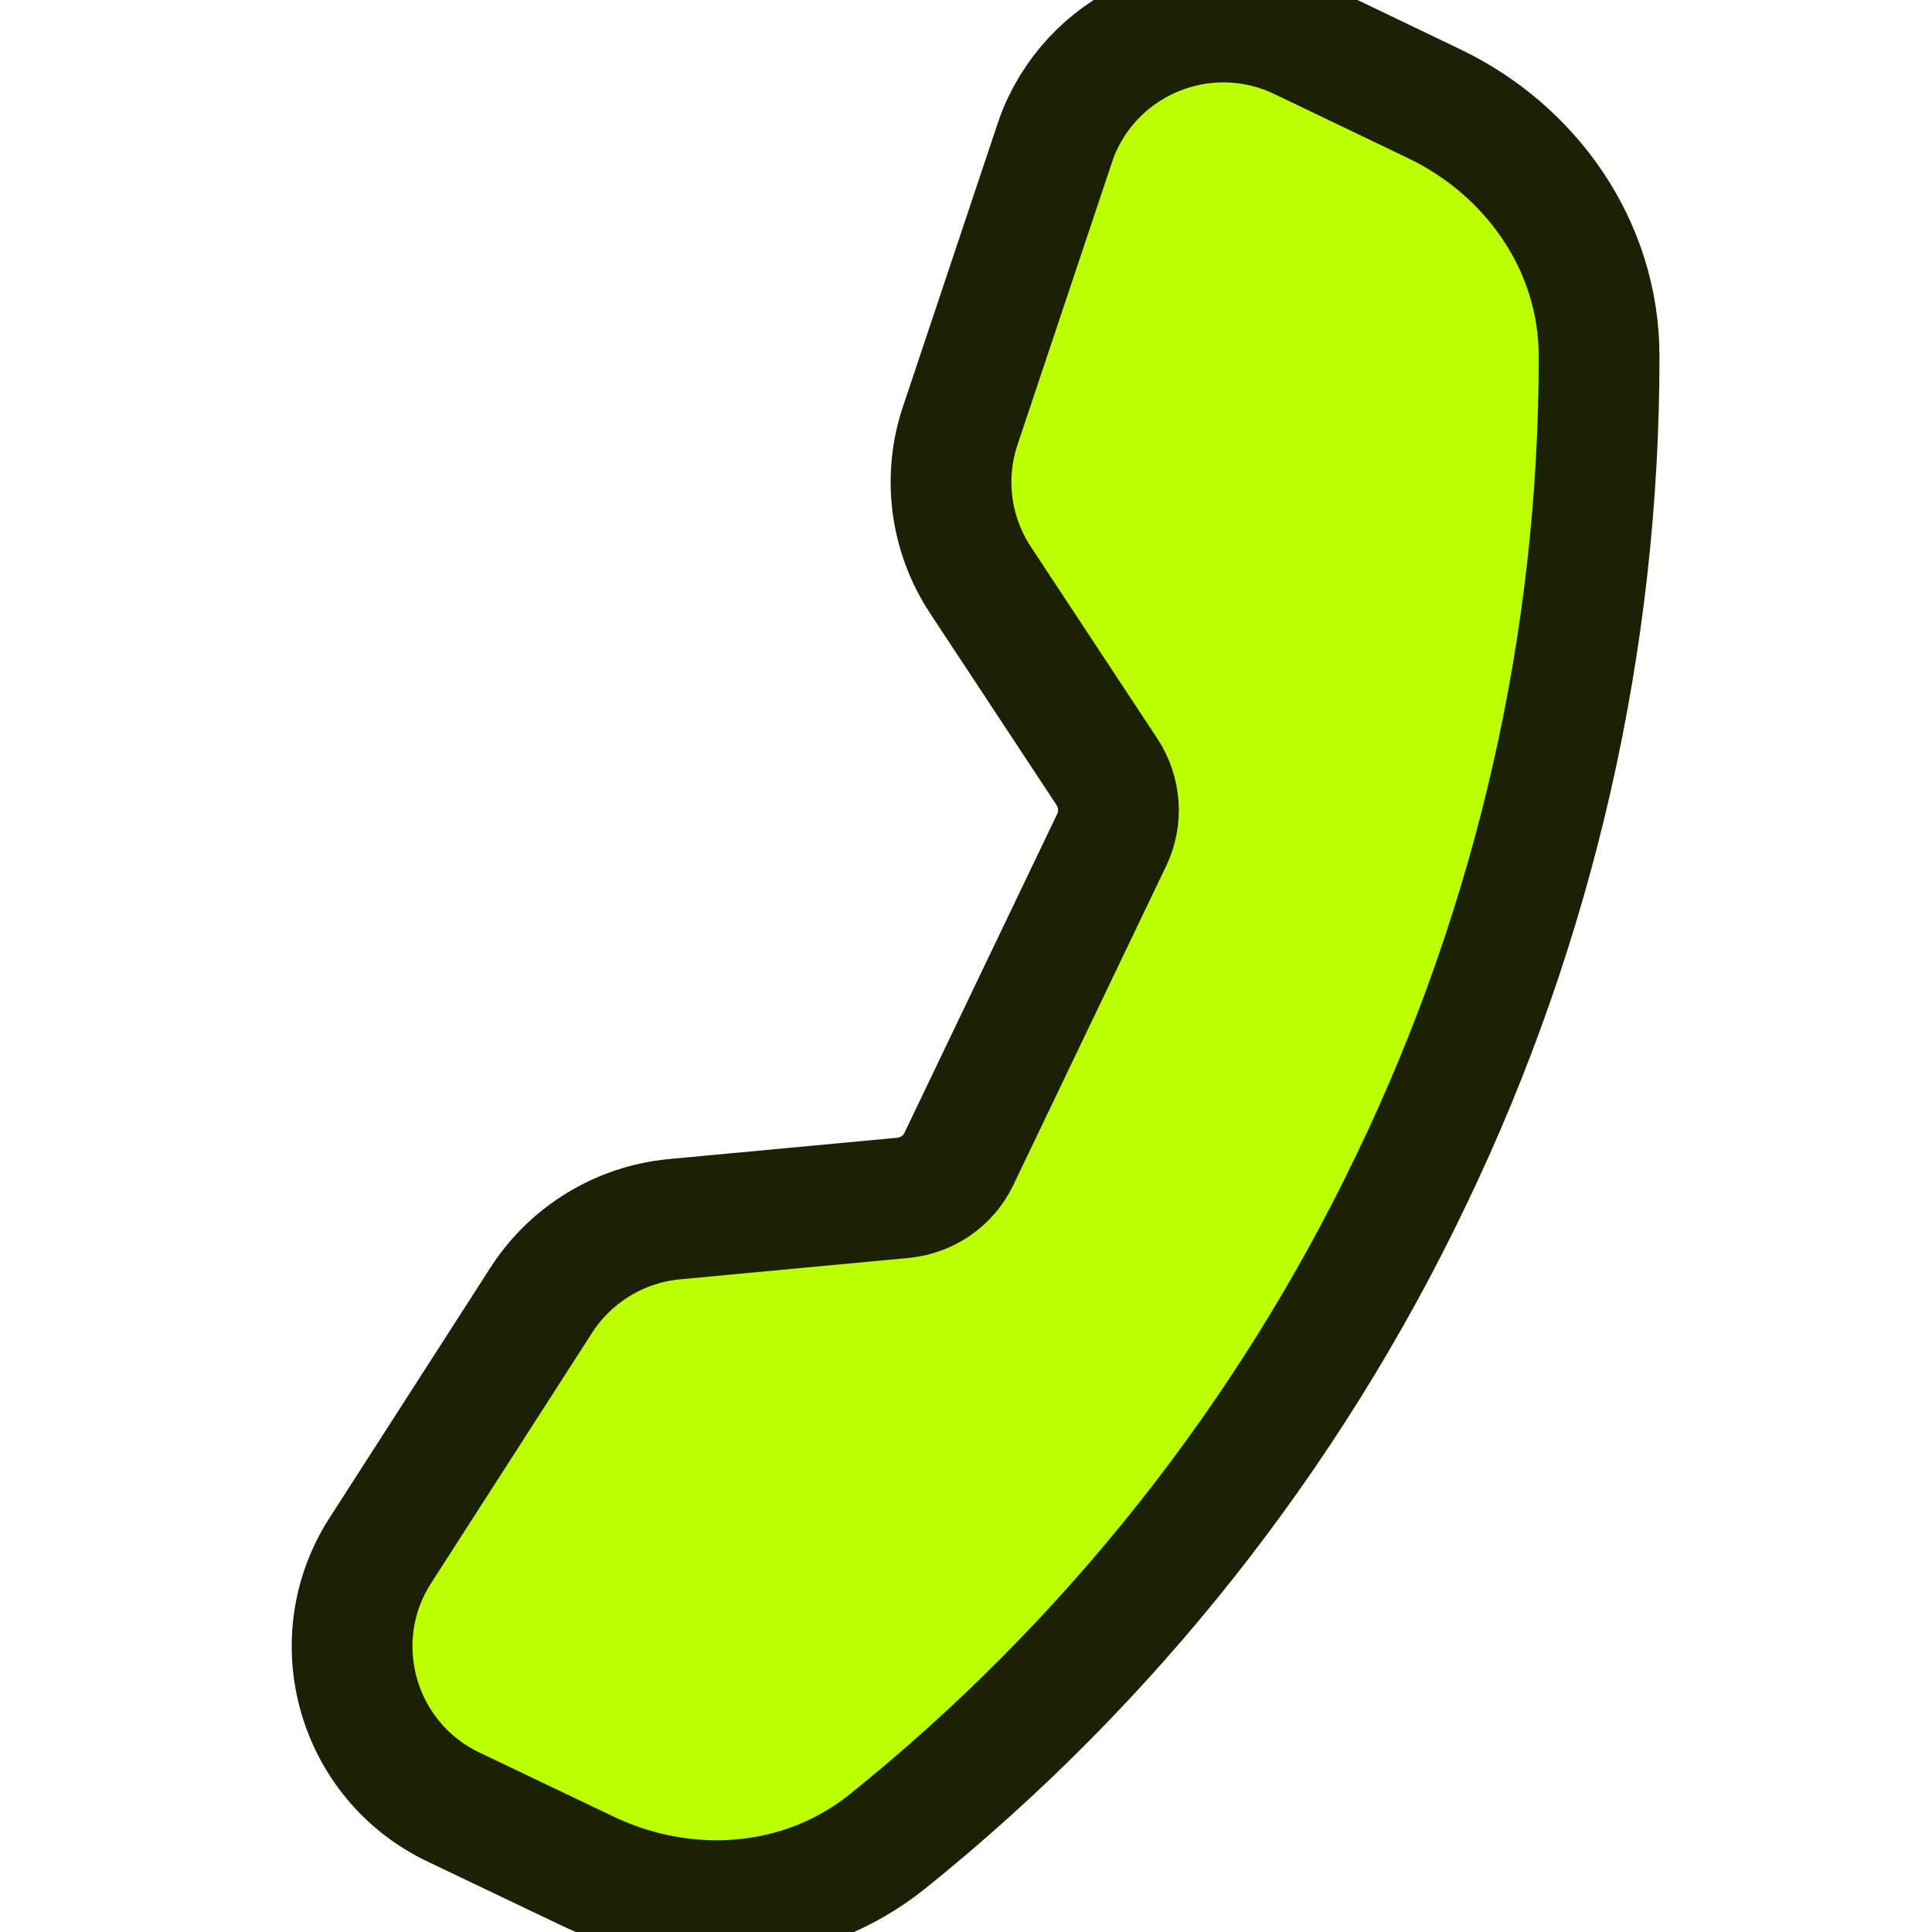 <?xml version="1.0" encoding="utf-8"?>
<!-- Generator: Adobe Illustrator 15.1.0, SVG Export Plug-In . SVG Version: 6.00 Build 0)  -->
<!DOCTYPE svg PUBLIC "-//W3C//DTD SVG 1.1//EN" "http://www.w3.org/Graphics/SVG/1.1/DTD/svg11.dtd">
<svg version="1.1" id="Layer_1" xmlns="http://www.w3.org/2000/svg" xmlns:xlink="http://www.w3.org/1999/xlink" x="0px" y="0px"
	 width="16px" height="16px" viewBox="0 0 16 16" enable-background="new 0 0 16 16" xml:space="preserve">
<path fill="#BBFF00" stroke="#1C2105" stroke-miterlimit="10" d="M11.877,0.859c0.797,0.381,1.366,1.171,1.366,2.092
	c0.001,2.36-0.53,4.69-1.554,6.818c-1.018,2.129-2.5,4.002-4.338,5.48c-0.719,0.577-1.69,0.628-2.486,0.246l-1.112-0.531
	c-0.799-0.383-1.082-1.38-0.603-2.124l1.333-2.073c0.244-0.379,0.65-0.627,1.101-0.67L7.478,9.92C7.679,9.9,7.854,9.779,7.94,9.6
	l1.267-2.645c0.087-0.182,0.07-0.395-0.039-0.562L8.12,4.804C7.871,4.426,7.808,3.955,7.952,3.526l0.782-2.338
	C8.753,1.13,8.775,1.074,8.801,1.02c0.352-0.733,1.23-1.044,1.965-0.694L11.877,0.859z"/>
</svg>
